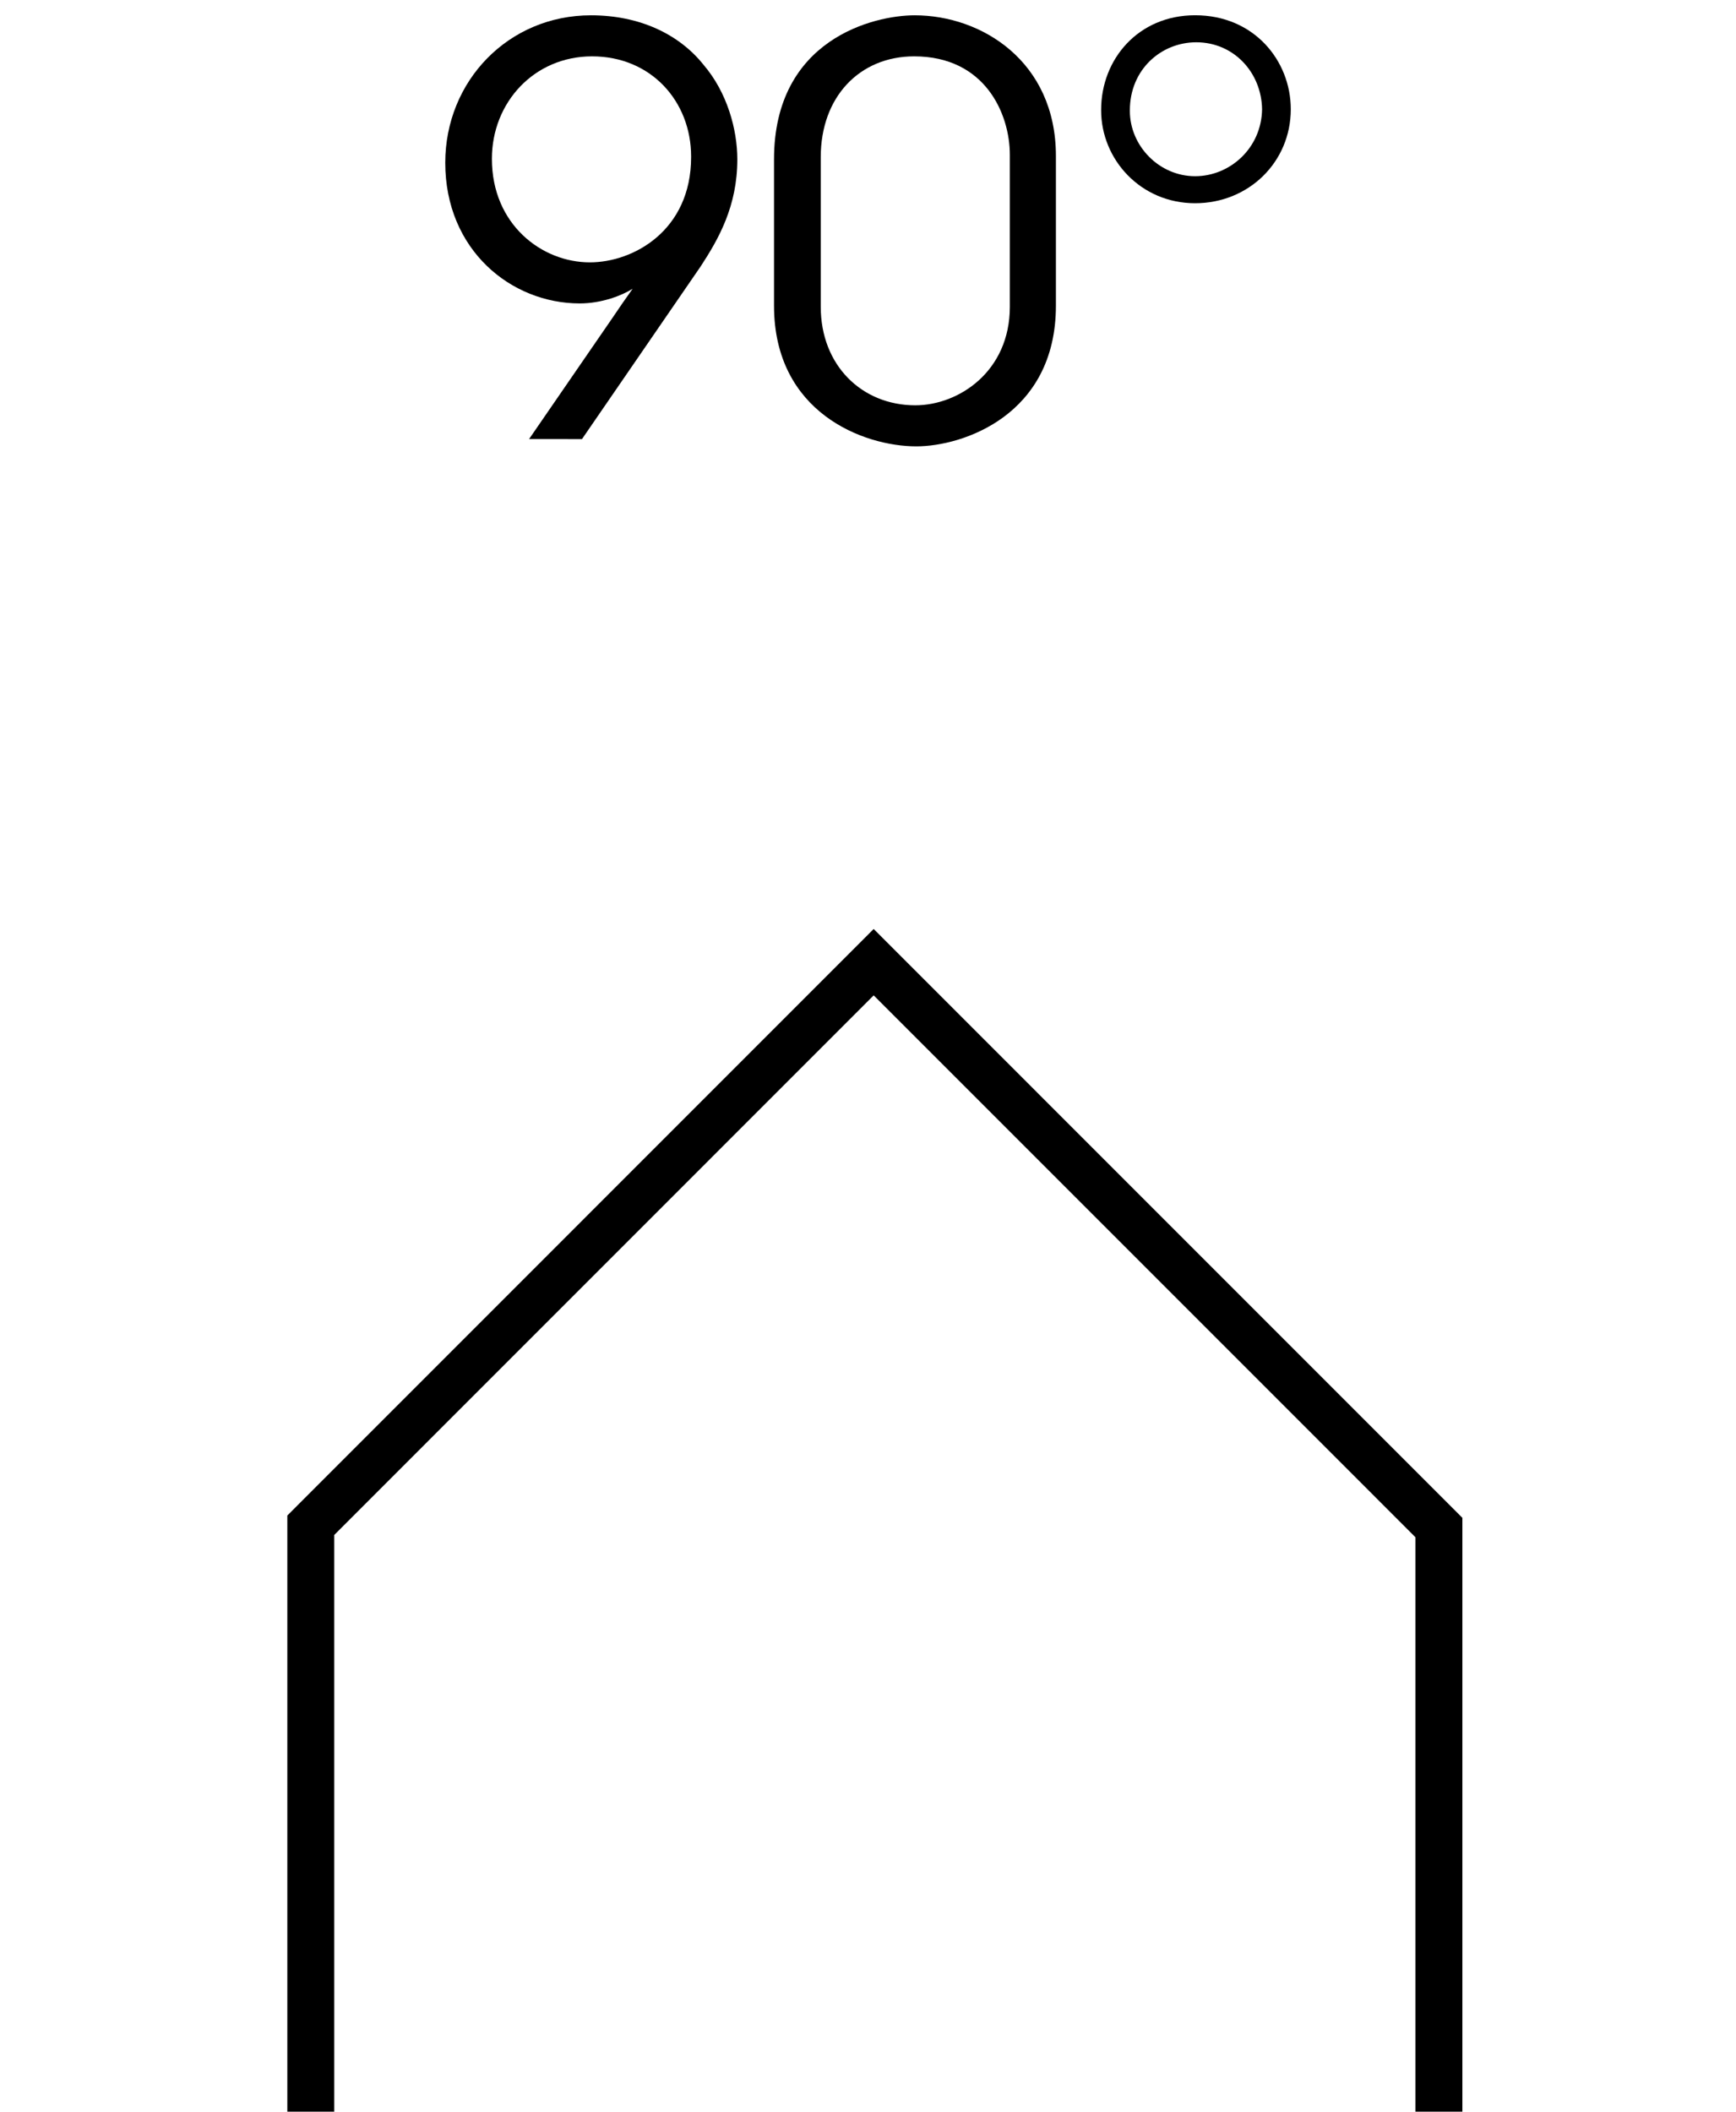 <?xml version="1.0" encoding="utf-8"?>
<!-- Generator: Adobe Illustrator 25.0.1, SVG Export Plug-In . SVG Version: 6.00 Build 0)  -->
<svg version="1.1" id="Capa_1" xmlns="http://www.w3.org/2000/svg" xmlns:xlink="http://www.w3.org/1999/xlink" x="0px" y="0px"
	 viewBox="0 0 37 45" enable-background="new 0 0 37 45" xml:space="preserve">
<g>
	<path d="M11.276,9.357l1.775-2.579c0.144-0.216,0.288-0.42,0.432-0.624
		c-0.228,0.144-0.66,0.312-1.127,0.312c-1.463,0-2.866-1.139-2.866-2.998
		c0-1.739,1.343-3.142,3.106-3.142c1.043,0,1.883,0.408,2.399,1.055
		c0.504,0.588,0.72,1.379,0.72,2.015c0,0.995-0.396,1.691-0.78,2.279
		l-2.531,3.682H11.276z M14.73,3.336c0-1.175-0.852-2.135-2.111-2.135
		c-1.235,0-2.135,0.983-2.135,2.183c0,1.403,1.067,2.207,2.087,2.207
		c0.935,0,2.159-0.684,2.159-2.243V3.336z"/>
	<path d="M16.497,3.396c0-2.567,2.135-3.07,2.998-3.07
		c1.427,0,3.01,0.983,3.01,2.998v3.19c0,2.339-1.991,2.998-2.974,2.998
		c-1.127,0-3.034-0.72-3.034-2.998V3.396z M17.493,6.538
		c0,1.247,0.876,2.099,2.015,2.099c0.924,0,2.015-0.72,2.015-2.099V3.3
		c0-0.876-0.528-2.099-2.039-2.099c-1.163,0-1.991,0.864-1.991,2.147V6.538z"/>
	<path d="M23.469,2.34c0-1.079,0.792-2.015,2.003-2.015
		c1.259,0,2.039,0.971,2.039,2.003c0,1.127-0.899,2.003-2.039,2.003
		c-1.163,0-2.003-0.935-2.003-1.979V2.34z M24.081,2.364
		c0,0.744,0.624,1.391,1.391,1.391c0.744,0,1.415-0.6,1.427-1.427
		c-0.012-0.78-0.6-1.427-1.403-1.427c-0.744,0-1.415,0.576-1.415,1.451V2.364z"
		/>
</g>
<polygon fill="none" stroke="#000000" stroke-miterlimit="10" points="6.624,32.503 6.624,58.277 
	30.668,58.277 30.668,32.552 18.621,20.504 "/>
</svg>
